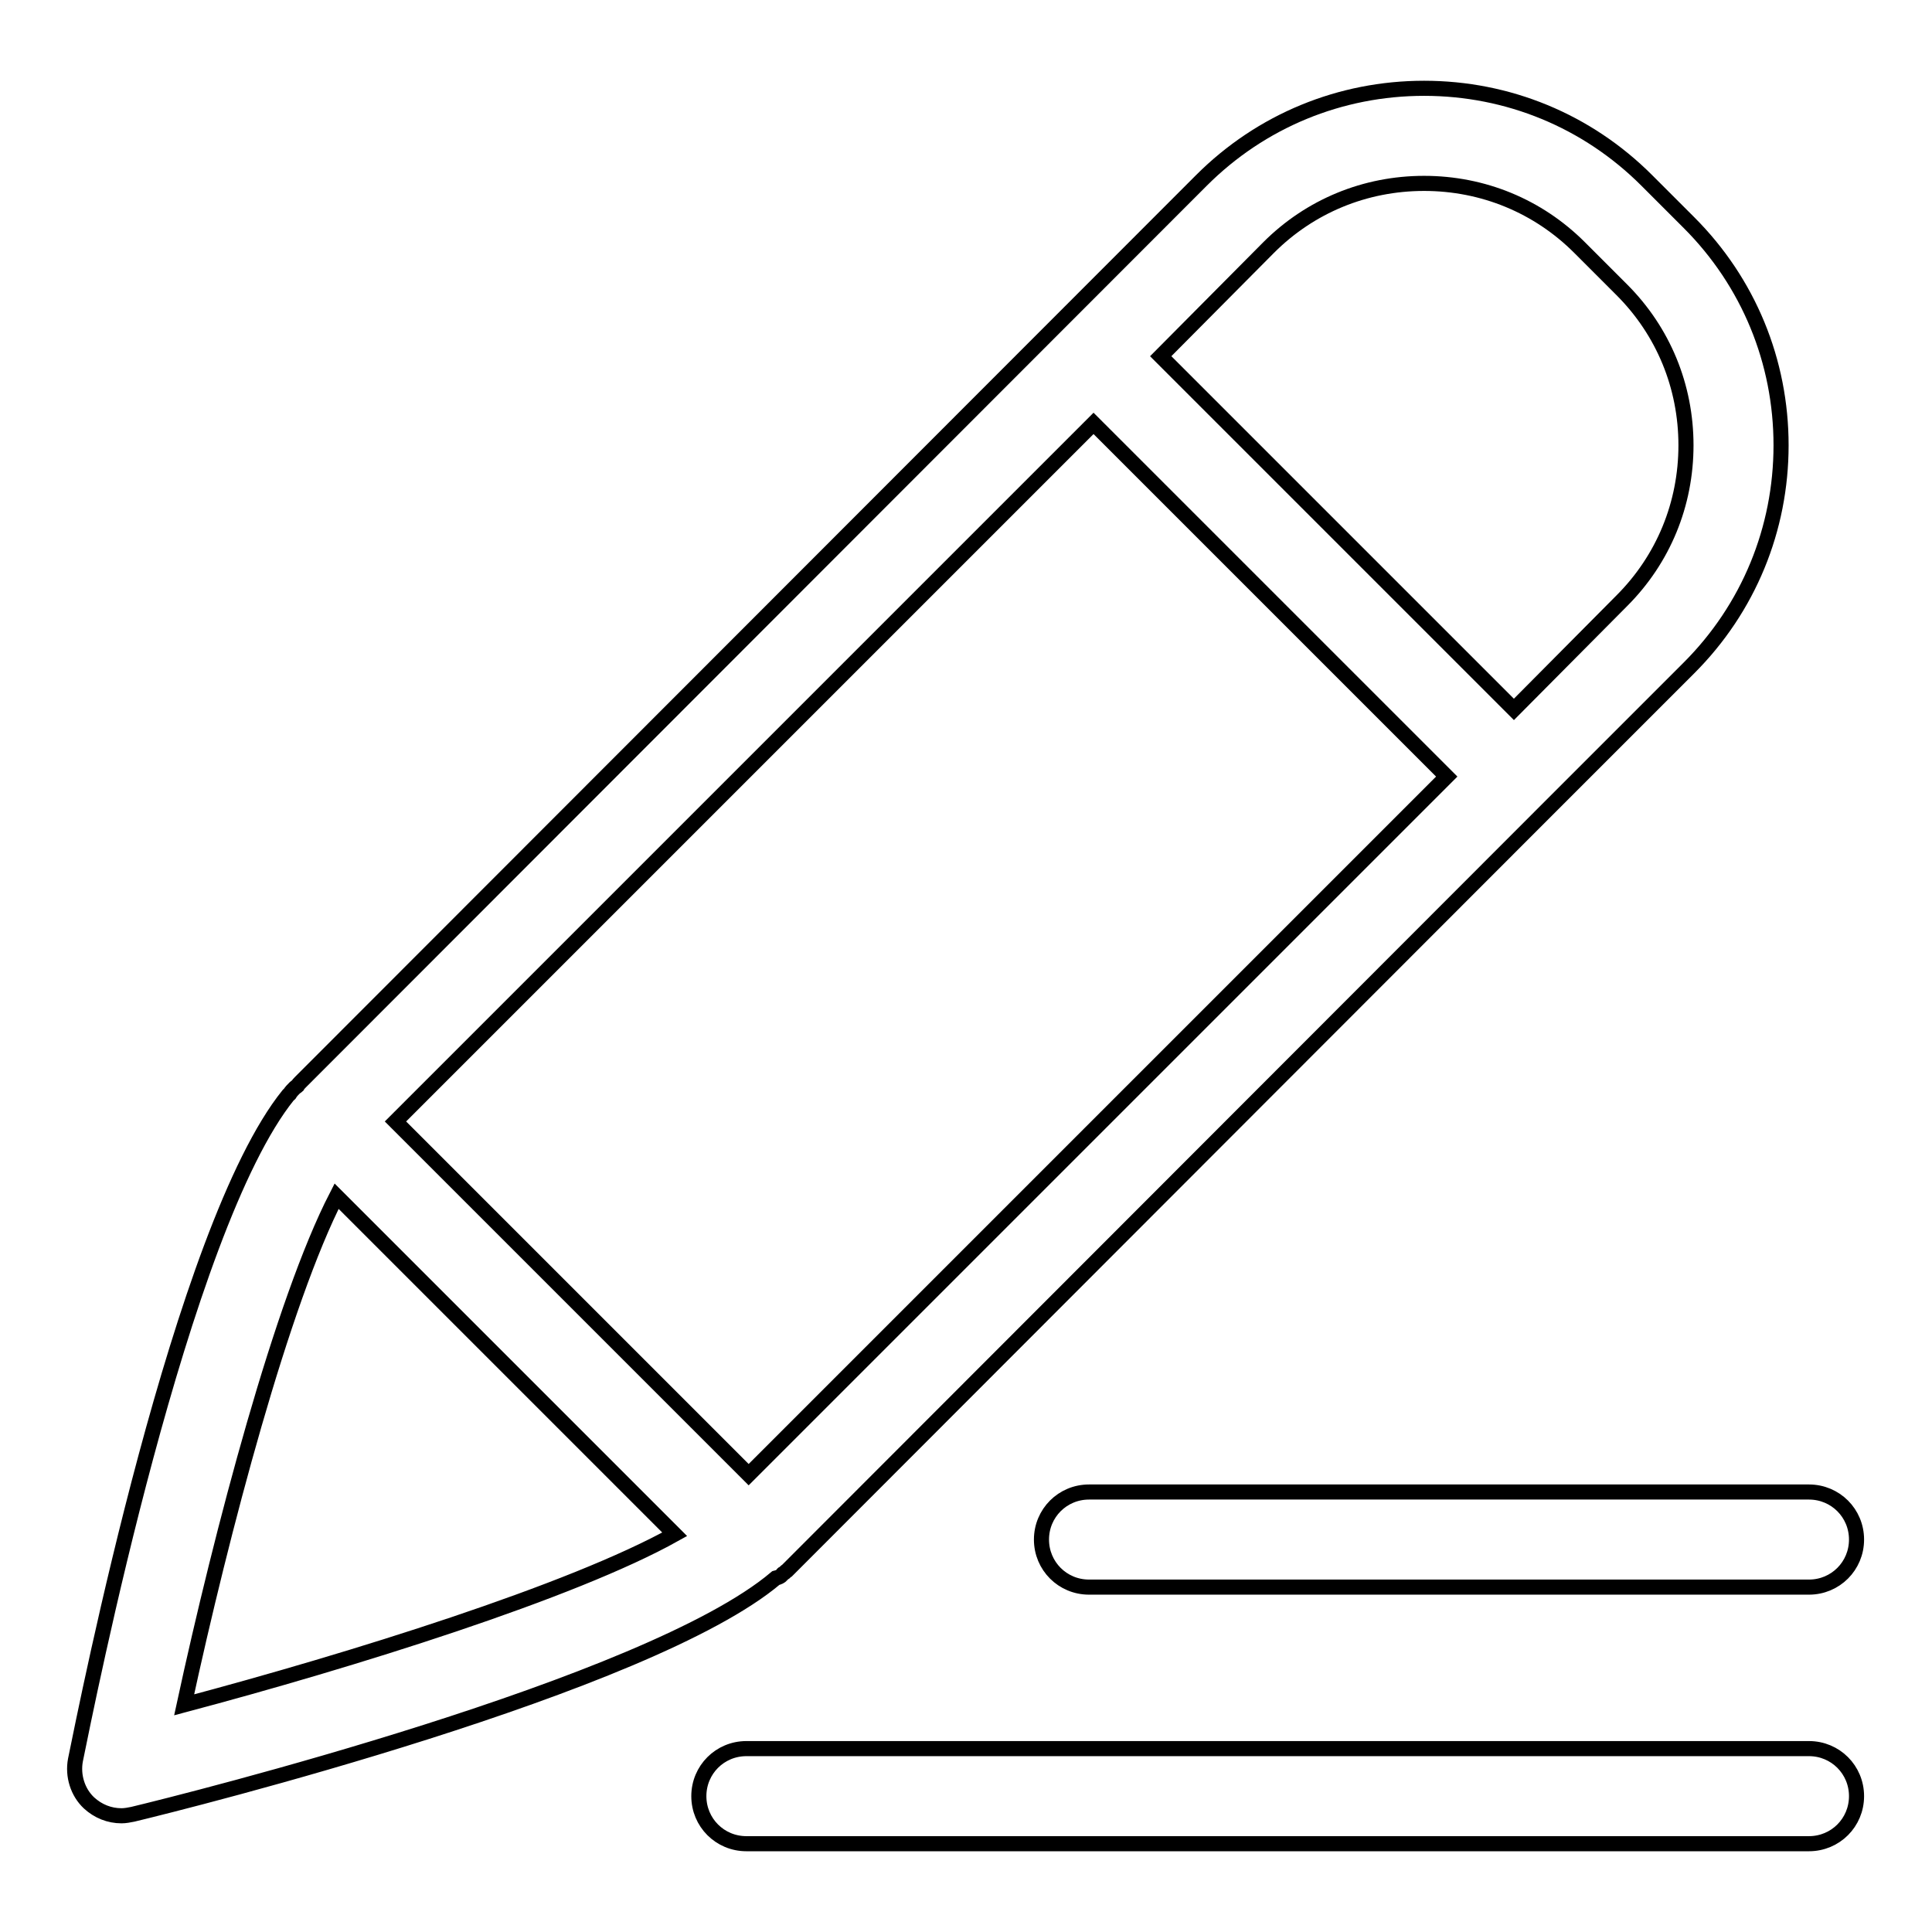 <?xml version="1.0" encoding="utf-8"?>
<!-- Svg Vector Icons : http://www.onlinewebfonts.com/icon -->
<!DOCTYPE svg PUBLIC "-//W3C//DTD SVG 1.1//EN" "http://www.w3.org/Graphics/SVG/1.1/DTD/svg11.dtd">
<svg version="1.1" xmlns="http://www.w3.org/2000/svg" xmlns:xlink="http://www.w3.org/1999/xlink" x="0px" y="0px" viewBox="0 0 256 256" enable-background="new 0 0 256 256" xml:space="preserve">
<g> <path stroke-width="2" fill-opacity="0" stroke="#000000"  d="M138,204c0,3.5,2.8,6.3,6.3,6.3h95.4c3.5,0,6.3-2.8,6.3-6.3c0-3.5-2.8-6.3-6.3-6.3h-95.4 C140.8,197.7,138,200.5,138,204z M239.7,231.7H98.9c-3.5,0-6.3,2.8-6.3,6.3c0,3.5,2.8,6.3,6.3,6.3h140.8c3.5,0,6.3-2.8,6.3-6.3 C246,234.5,243.2,231.7,239.7,231.7z M103.6,208.7c0.1-0.1,0.1-0.2,0.2-0.2c0.2-0.1,0.3-0.3,0.5-0.4L205,107.3c0,0,0,0,0,0 c0,0,0,0,0,0l18.8-18.8C231.7,80.6,236,70.1,236,59c0-11.1-4.3-21.6-12.2-29.5l-5.6-5.6c-7.9-7.9-18.4-12.2-29.5-12.2 c-11.1,0-21.6,4.3-29.5,12.2L39.8,143.4c-0.1,0.1-0.3,0.3-0.4,0.5c-0.1,0.1-0.2,0.1-0.3,0.2c-0.3,0.3-0.5,0.5-0.7,0.8 c0,0,0,0.1-0.1,0.1c0,0-0.1,0.1-0.1,0.1c-14.2,17.6-26.7,80.8-28.2,88.1c-0.4,2.1,0.3,4.3,1.8,5.7c1.2,1.1,2.7,1.7,4.3,1.7 c0.5,0,1-0.1,1.5-0.2c7.1-1.7,68.3-17,85.2-31.3C103.2,209,103.4,208.9,103.6,208.7z M52.4,148.6l92.5-92.5l46.8,46.8l-92.5,92.5 L52.4,148.6z M168.1,32.8c5.5-5.5,12.8-8.5,20.6-8.5c7.8,0,15.1,3,20.6,8.5l5.6,5.6c5.5,5.5,8.5,12.8,8.5,20.6 c0,7.8-3,15.1-8.5,20.6L200.6,94l-46.8-46.8L168.1,32.8z M44.6,158.5l44.8,44.8c-13.6,7.6-42.8,16.7-65,22.6 C29.4,202.8,37.4,172.5,44.6,158.5z"/></g>
</svg>